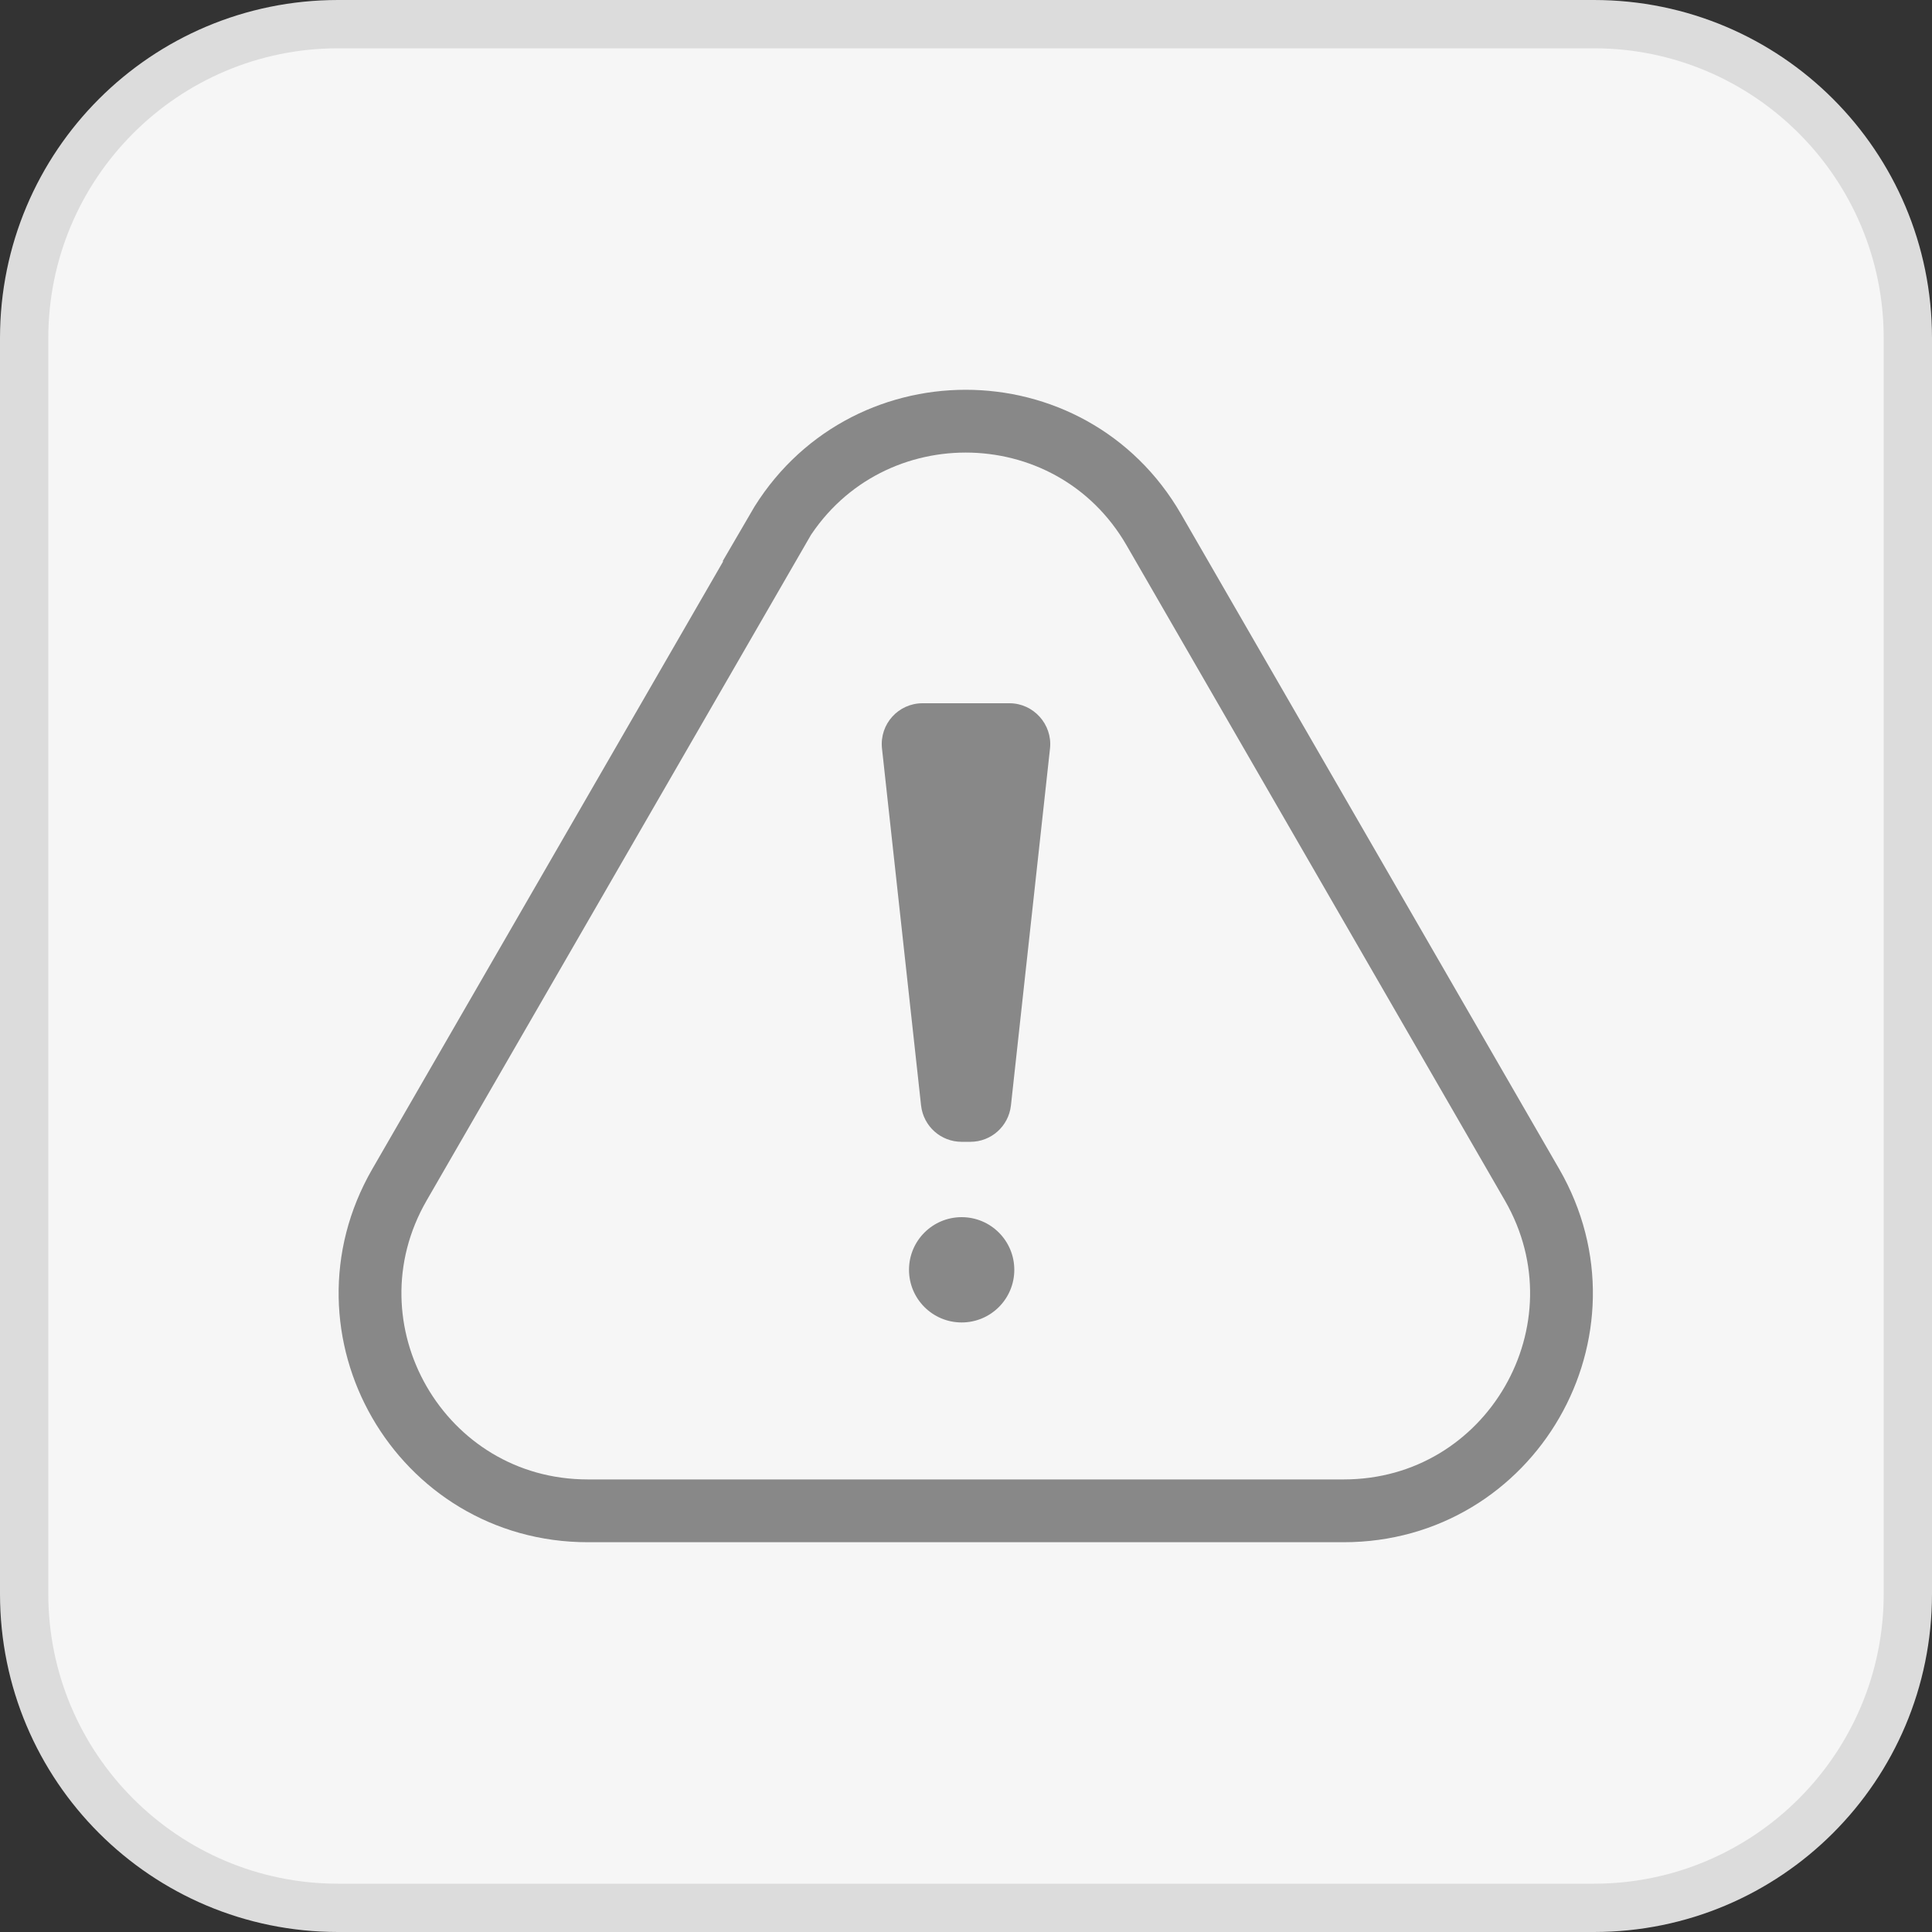 <?xml version="1.0" encoding="UTF-8"?><svg id="Ebene_4" xmlns="http://www.w3.org/2000/svg" viewBox="0 0 40 40"><rect x="0" y="0" width="40" height="40" fill="#333333" stroke="none"/><rect x=".5" y=".5" width="39" height="39" rx="6.5" ry="6.5" style="fill:#f6f6f6;"/><path d="M33,1c3.31,0,6,2.69,6,6v26c0,3.31-2.69,6-6,6H7c-3.31,0-6-2.69-6-6V7C1,3.69,3.69,1,7,1h26M33,0H7C3.13,0,0,3.13,0,7v26c0,3.87,3.13,7,7,7h26c3.87,0,7-3.13,7-7V7c0-3.87-3.13-7-7-7h0Z" style="fill:#dcdcdc;"/><path d="M16.1,10.97l-7.83,13.56c-1.73,3,.43,6.75,3.9,6.75h15.65c3.47,0,5.63-3.75,3.9-6.75l-7.83-13.56c-1.73-3-6.06-3-7.8,0Z" style="fill:none; stroke:#888; stroke-linecap:round; stroke-miterlimit:10; stroke-width:1.3px;"/><path d="M20.09,23.64h-.18c-.43,0-.79-.32-.84-.75l-.81-7.4c-.05-.5.34-.93.84-.93h1.8c.5,0,.89.44.84.93l-.81,7.4c-.05.43-.41.75-.84.75Z" style="fill:#888;"/><circle cx="19.91" cy="26.29" r="1.09" style="fill:#888;"/></svg>